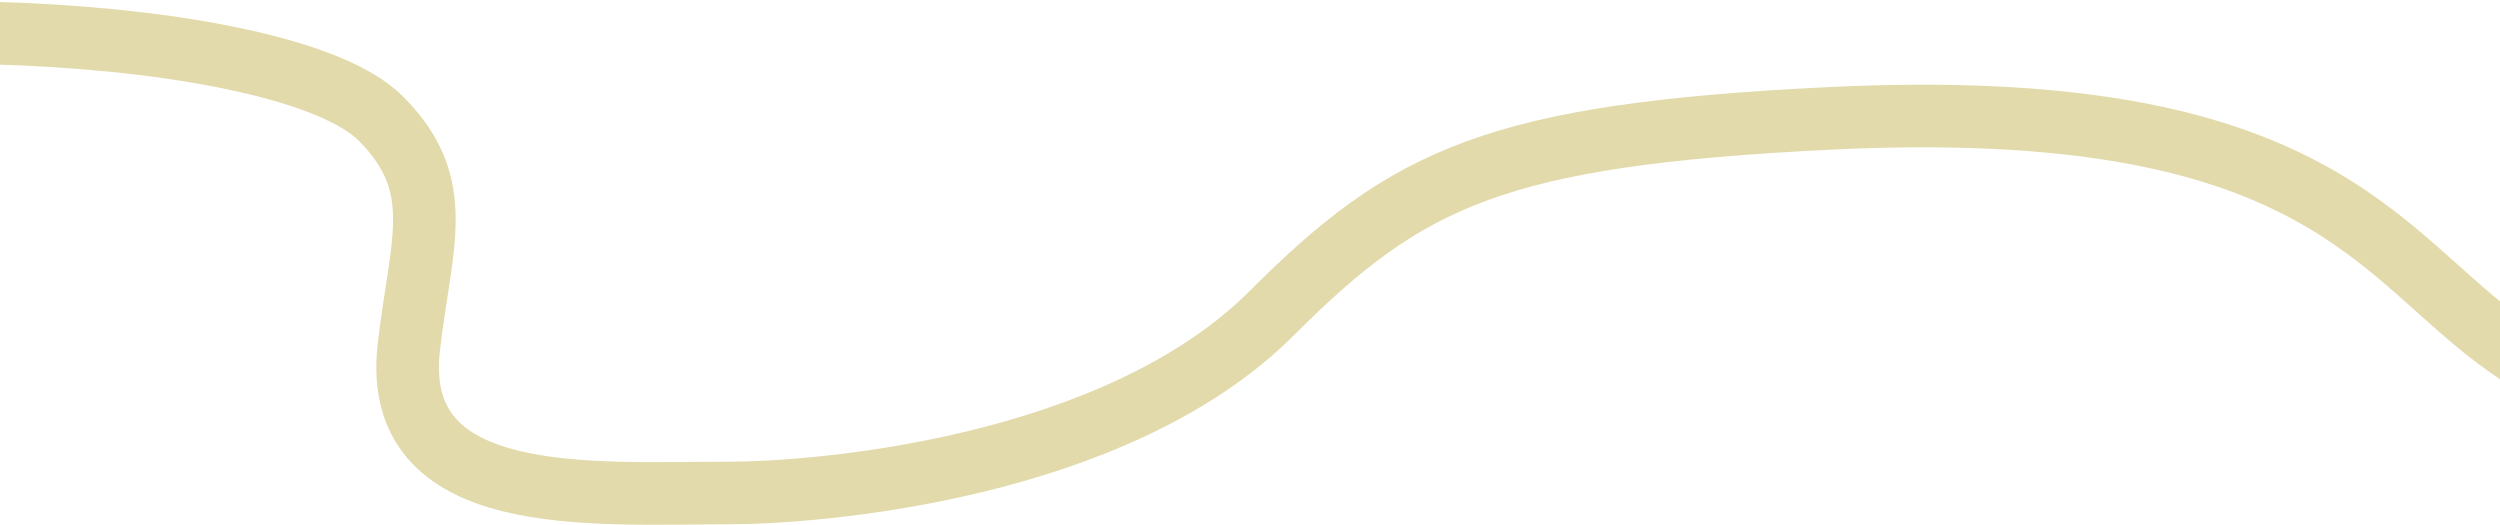 <svg width="690" height="145" viewBox="0 0 690 145" fill="none" xmlns="http://www.w3.org/2000/svg">
<g clip-path="url(#clip0_79_3757)">
<path opacity="0.4" d="M-123.021 23.177C-54.768 -0.151 79.146 6.76 105.067 32.681C123.499 51.112 116.19 66.822 112.843 95.751C107.659 140.566 163.122 136.069 200.968 136.069C225.448 136.069 307.83 129.606 351.012 86.424C388.45 48.985 412.93 37.177 504.799 32.681C640.281 26.049 656.282 70.695 692.281 95.751C721.08 115.795 739.989 114.854 745.847 111.878" stroke="#B7A22C" stroke-width="17.279" stroke-linecap="round" stroke-linejoin="round"/>
</g>
<defs>
<clipPath id="clip0_79_3757">
<rect width="690" height="145" fill="white"/>
</clipPath>
</defs>
</svg>
